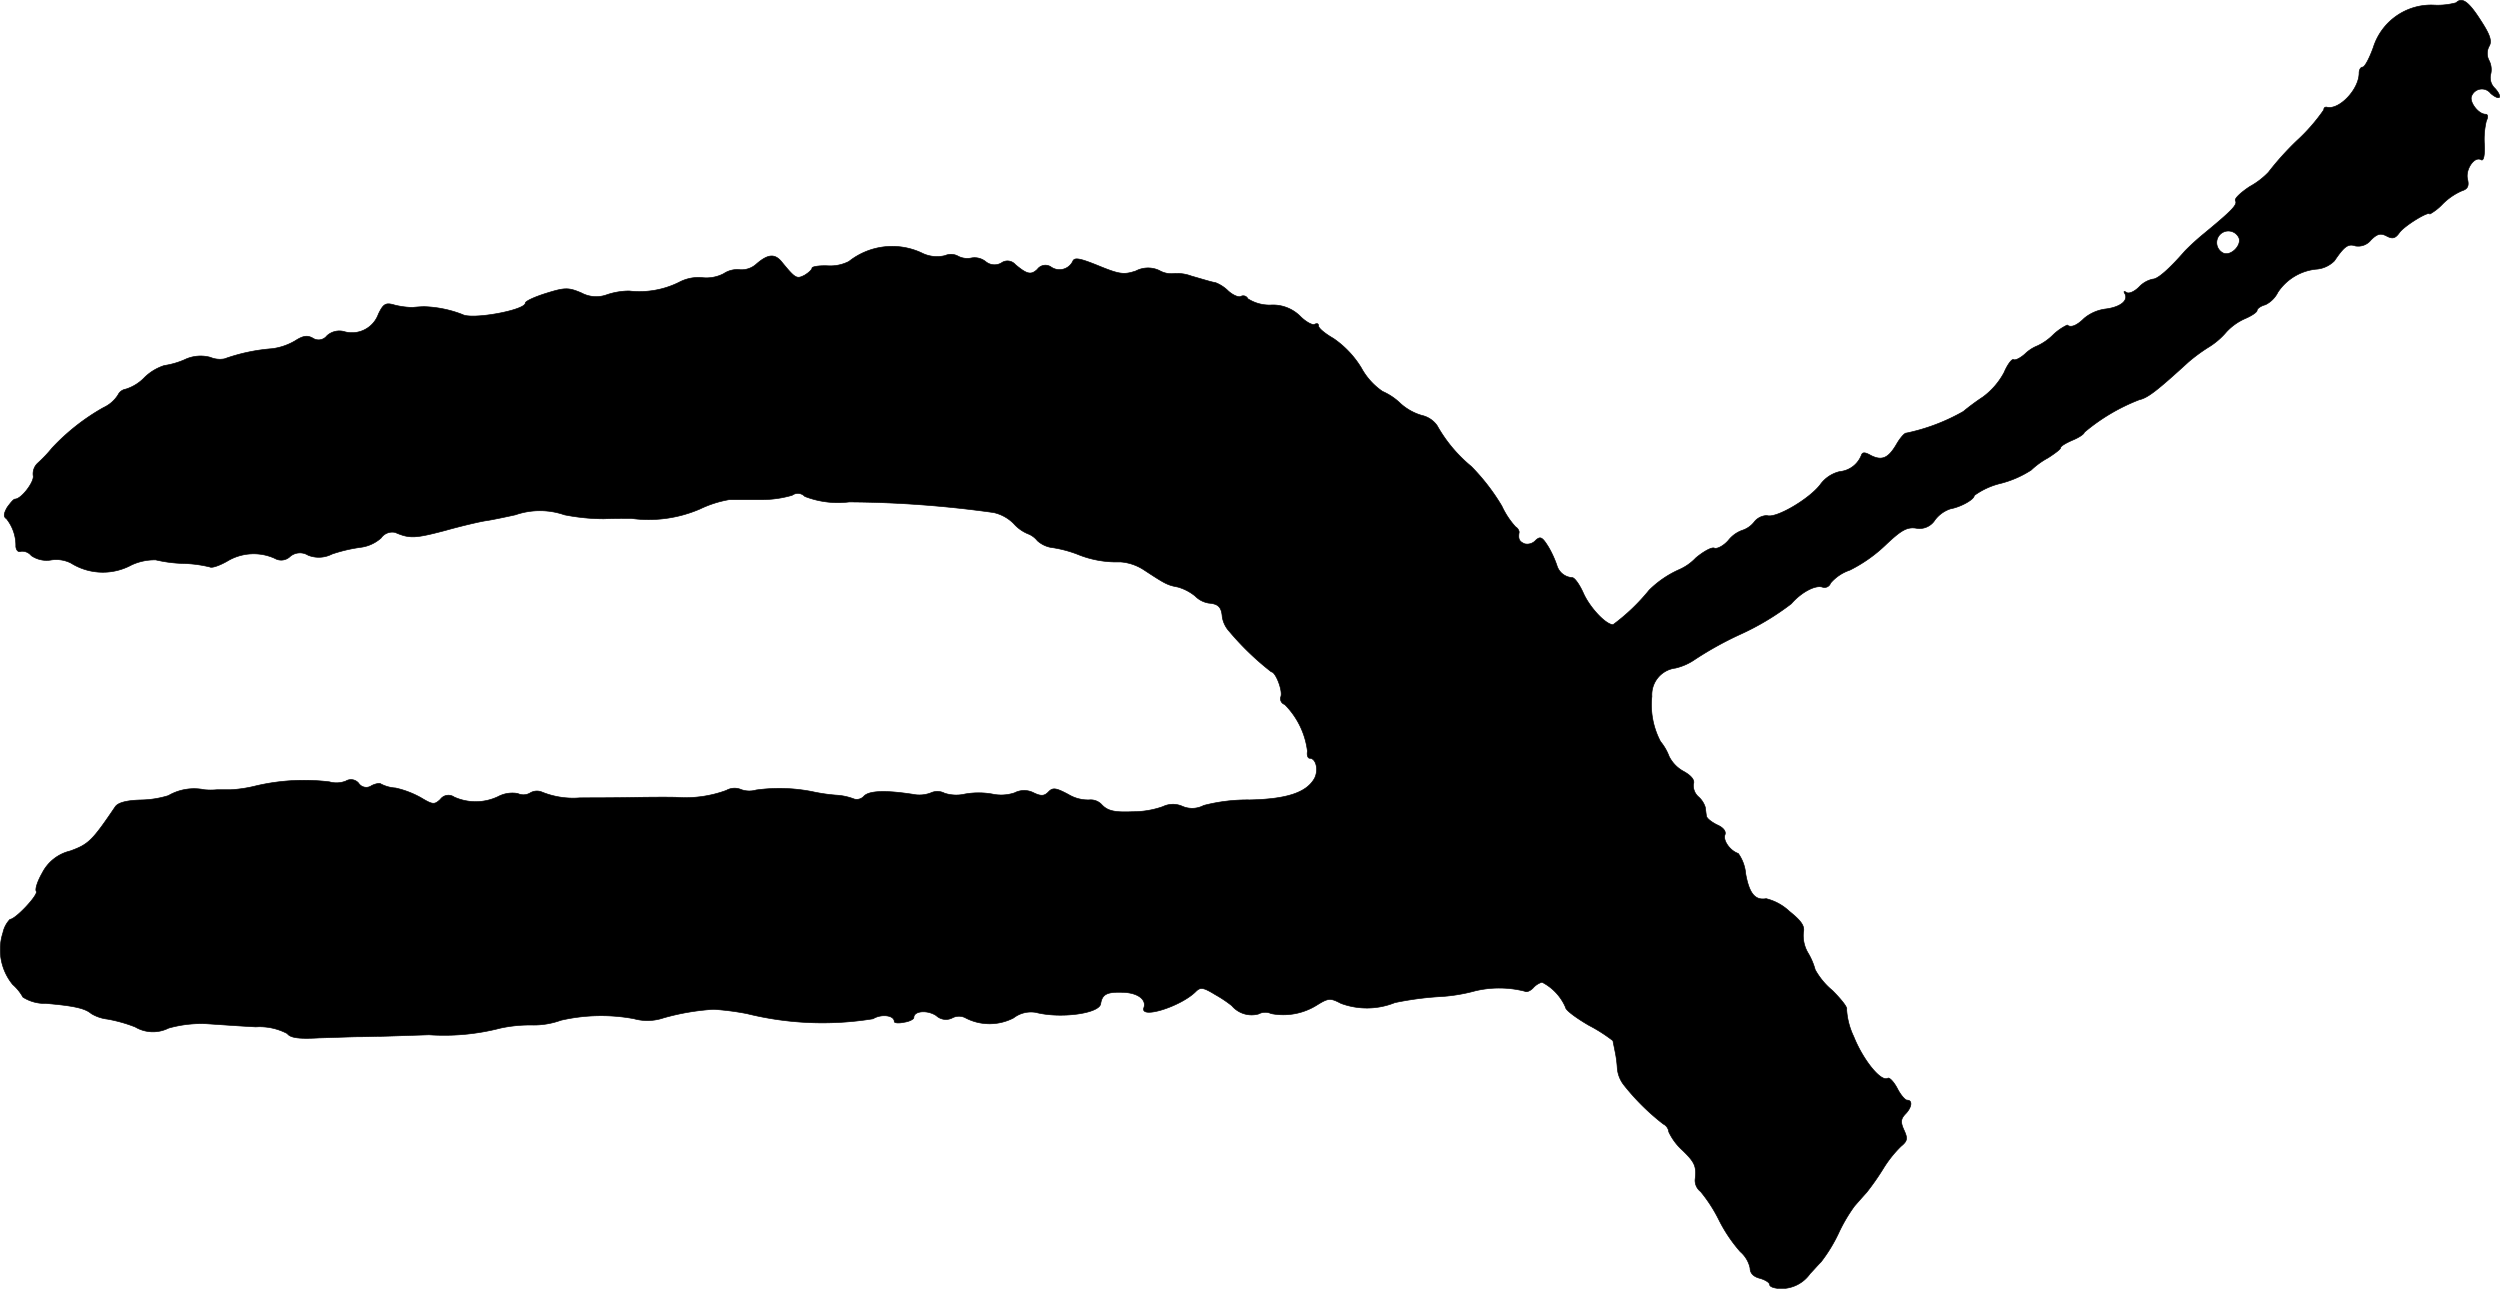 <?xml version="1.0" encoding="UTF-8"?>
<svg xmlns="http://www.w3.org/2000/svg"
     version="1.1"
     width="13.603mm"
     height="7.012mm"
     viewBox="0 0 38.56 19.877">
   <defs>
      <style type="text/css"><![CDATA[
      .a {
        stroke: #000;
        stroke-linecap: round;
        stroke-linejoin: round;
        stroke-width: 0.01px;
      }
    ]]></style>
   </defs>
   <path class="a"
         d="M37.884.042a1.09,1.09,0,0,1-.351.036.936.936,0,0,0-.927.654c-.061.17-.133.303-.164.303s-.055.042-.055.091c0,.254-.309.575-.497.527-.03-.006-.048.012-.048.042a2.815,2.815,0,0,1-.418.478,4.427,4.427,0,0,0-.436.485,1.193,1.193,0,0,1-.285.218c-.139.091-.242.188-.224.218.036.061-.042.145-.491.515a3.712,3.712,0,0,0-.285.26c-.254.291-.424.436-.497.436a.407.407,0,0,0-.212.121c-.073.073-.157.109-.194.085s-.048-.018-.03.012c.067.109-.061.212-.285.242a.645.645,0,0,0-.339.145c-.109.109-.206.151-.26.103a.831.831,0,0,0-.218.151.86.86,0,0,1-.242.17.588.588,0,0,0-.188.121c-.073.067-.157.109-.182.091-.024-.012-.091.073-.145.2A1.129,1.129,0,0,1,30.585,6.123a3.593,3.593,0,0,0-.303.224,3.026,3.026,0,0,1-.878.333c-.024-.006-.091.067-.151.17-.127.218-.224.26-.394.176-.097-.055-.133-.055-.151,0a.398.398,0,0,1-.333.248.517.517,0,0,0-.303.206c-.176.224-.684.521-.818.472a.256.256,0,0,0-.2.103.387.387,0,0,1-.188.127.482.482,0,0,0-.206.151c-.073.085-.176.139-.218.121s-.17.055-.285.151a.79.79,0,0,1-.26.182,1.558,1.558,0,0,0-.46.315,3.043,3.043,0,0,1-.557.533c-.109,0-.351-.254-.454-.478-.061-.139-.139-.248-.176-.248a.261.261,0,0,1-.236-.188,1.6,1.6,0,0,0-.127-.279c-.097-.157-.127-.176-.2-.109a.174.174,0,0,1-.17.055c-.085-.036-.103-.073-.085-.182a.112.112,0,0,0-.055-.079,1.26,1.26,0,0,1-.212-.321,3.21,3.21,0,0,0-.472-.612,2.223,2.223,0,0,1-.527-.63.393.393,0,0,0-.236-.157.844.844,0,0,1-.327-.182.935.935,0,0,0-.279-.188,1.041,1.041,0,0,1-.327-.363,1.487,1.487,0,0,0-.43-.454c-.127-.073-.23-.157-.23-.194s-.024-.042-.061-.024c-.03.018-.133-.036-.218-.121a.597.597,0,0,0-.46-.176.619.619,0,0,1-.351-.097.078.078,0,0,0-.103-.039l-.006.003c-.03.018-.121-.018-.194-.085a.583.583,0,0,0-.194-.127c-.067-.012-.103-.024-.376-.103a.629.629,0,0,0-.285-.036.373.373,0,0,1-.206-.048.404.404,0,0,0-.363.006c-.182.061-.248.055-.575-.079-.297-.121-.376-.133-.4-.067a.227.227,0,0,1-.333.085.154.154,0,0,0-.212.036c-.097.091-.157.079-.339-.073a.16.16,0,0,0-.218-.024.213.213,0,0,1-.242-.024.274.274,0,0,0-.212-.055.311.311,0,0,1-.206-.024.227.227,0,0,0-.206-.012.52.52,0,0,1-.363-.042,1.075,1.075,0,0,0-1.121.133A.634.634,0,0,1,12.772,4.1c-.139-.006-.248.012-.248.036s-.055.073-.115.109c-.121.061-.139.055-.357-.212-.103-.121-.206-.115-.382.036a.339.339,0,0,1-.254.091.377.377,0,0,0-.254.061.579.579,0,0,1-.333.061.634.634,0,0,0-.357.073,1.375,1.375,0,0,1-.769.133,1.095,1.095,0,0,0-.351.061A.479.479,0,0,1,8.968,4.518c-.2-.085-.254-.085-.545.006-.176.055-.321.121-.321.151,0,.109-.818.26-.969.176a1.785,1.785,0,0,0-.588-.121c-.042,0-.127.006-.182.012a1.253,1.253,0,0,1-.273-.036c-.139-.042-.176-.024-.254.139a.433.433,0,0,1-.515.273.283.283,0,0,0-.279.061.162.162,0,0,1-.218.036c-.085-.048-.151-.036-.273.042a.934.934,0,0,1-.351.121,2.82,2.82,0,0,0-.739.157.384.384,0,0,1-.218-.024.566.566,0,0,0-.394.036,1.241,1.241,0,0,1-.315.091.774.774,0,0,0-.303.182.683.683,0,0,1-.291.182.162.162,0,0,0-.121.091.525.525,0,0,1-.224.194,3.29,3.29,0,0,0-.793.624,2.059,2.059,0,0,1-.218.23.226.226,0,0,0-.073.194c.024.091-.182.363-.279.363-.024,0-.073.061-.121.127-.055.097-.061.145-.012.176a.662.662,0,0,1,.145.43c.006.055.036.091.079.073A.179.179,0,0,1,.482,8.57a.414.414,0,0,0,.309.067.507.507,0,0,1,.303.048.926.926,0,0,0,.933.03.845.845,0,0,1,.376-.079,2.092,2.092,0,0,0,.424.055,1.924,1.924,0,0,1,.412.055c.03.018.151-.024.267-.091a.789.789,0,0,1,.733-.042.196.196,0,0,0,.236-.03A.236.236,0,0,1,4.752,8.564a.444.444,0,0,0,.369-.018,2.387,2.387,0,0,1,.436-.103.585.585,0,0,0,.321-.145.209.209,0,0,1,.218-.085c.224.097.309.091.769-.03.26-.073.545-.139.63-.151s.291-.055.454-.091a1.156,1.156,0,0,1,.757,0,3.155,3.155,0,0,0,.606.061c.151-.006.339-.006.424-.006a1.998,1.998,0,0,0,1.06-.145,1.71,1.71,0,0,1,.454-.145h.503a1.664,1.664,0,0,0,.466-.067.147.147,0,0,1,.194.018,1.41,1.41,0,0,0,.684.085,16.733,16.733,0,0,1,2.229.164.628.628,0,0,1,.309.17.597.597,0,0,0,.218.157A.341.341,0,0,1,16,8.34a.431.431,0,0,0,.248.109,1.893,1.893,0,0,1,.363.097,1.586,1.586,0,0,0,.666.121.763.763,0,0,1,.363.121c.333.218.363.236.527.267a.745.745,0,0,1,.267.139.378.378,0,0,0,.212.109c.145.012.194.061.206.212a.432.432,0,0,0,.109.224,4.257,4.257,0,0,0,.648.624c.067,0,.182.297.145.388a.093.093,0,0,0,.061.115,1.233,1.233,0,0,1,.351.721c-.012.061.006.109.036.109.097,0,.139.182.073.309-.121.218-.424.321-.999.333a2.692,2.692,0,0,0-.709.085.379.379,0,0,1-.333.012.356.356,0,0,0-.297.006,1.386,1.386,0,0,1-.466.079c-.279.012-.382-.012-.472-.103a.233.233,0,0,0-.2-.079.588.588,0,0,1-.321-.085c-.194-.103-.242-.109-.309-.036-.061.061-.109.067-.224.012a.321.321,0,0,0-.297,0,.651.651,0,0,1-.345.018,1.211,1.211,0,0,0-.418,0,.587.587,0,0,1-.315-.012.238.238,0,0,0-.212-.006.495.495,0,0,1-.23.03q-.672-.109-.8.018a.149.149,0,0,1-.151.048.922.922,0,0,0-.285-.061,2.681,2.681,0,0,1-.369-.055,2.631,2.631,0,0,0-.86-.024.373.373,0,0,1-.23-.006.256.256,0,0,0-.23.012,1.825,1.825,0,0,1-.739.109c-.048-.006-.363-.006-.697,0s-.703.006-.818.006a1.281,1.281,0,0,1-.594-.091.2.2,0,0,0-.182.018.206.206,0,0,1-.188.006.47.47,0,0,0-.303.048.804.804,0,0,1-.678.006.154.154,0,0,0-.212.036c-.091.085-.115.085-.297-.024a1.455,1.455,0,0,0-.394-.151.567.567,0,0,1-.224-.061c-.018-.018-.085-.006-.145.024a.141.141,0,0,1-.197-.032L5.534,12.083a.153.153,0,0,0-.2-.036.395.395,0,0,1-.254.012,3.258,3.258,0,0,0-1.127.061,2.061,2.061,0,0,1-.394.061h-.212a1.022,1.022,0,0,1-.194,0,.791.791,0,0,0-.557.091,1.517,1.517,0,0,1-.424.067c-.224.006-.351.042-.394.103-.357.527-.412.581-.697.684a.655.655,0,0,0-.43.339c-.073.127-.115.254-.091.285.03.055-.321.43-.406.43a.428.428,0,0,0-.109.206.849.849,0,0,0,.151.8.725.725,0,0,1,.157.194.621.621,0,0,0,.357.097c.418.036.6.073.697.157a.618.618,0,0,0,.248.085,2.257,2.257,0,0,1,.43.121.536.536,0,0,0,.515.018,1.84,1.84,0,0,1,.594-.067c.182.012.521.036.751.048a.912.912,0,0,1,.485.103c.048.067.182.085.491.067.236-.006.515-.018.624-.018.103,0,.242-.006.303-.006.055,0,.406-.012.769-.024a3.462,3.462,0,0,0,1.102-.103,2.174,2.174,0,0,1,.478-.048,1.228,1.228,0,0,0,.454-.073,2.769,2.769,0,0,1,1.127-.024.771.771,0,0,0,.454-.012,3.649,3.649,0,0,1,.775-.133,4.104,4.104,0,0,1,.515.067,4.842,4.842,0,0,0,1.944.079c.127-.079.327-.055.327.042,0,.024.067.03.151.012.085-.012.151-.048.151-.073,0-.103.206-.121.345-.03a.218.218,0,0,0,.248.036.219.219,0,0,1,.194-.006.803.803,0,0,0,.751.006.44.44,0,0,1,.345-.085c.376.097.975.018.999-.133s.097-.188.363-.176c.218.012.345.115.303.236-.067.182.569-.018.8-.248.073-.073.115-.067.303.048a1.883,1.883,0,0,1,.254.17.4.4,0,0,0,.412.127.219.219,0,0,1,.194-.006.973.973,0,0,0,.709-.133c.176-.109.206-.109.369-.024a1.152,1.152,0,0,0,.83-.012,4.8,4.8,0,0,1,.666-.091,2.633,2.633,0,0,0,.575-.091,1.602,1.602,0,0,1,.763.006c.024.018.079,0,.127-.048a.296.296,0,0,1,.139-.091.782.782,0,0,1,.363.388c0,.042.164.164.363.279a2.44,2.44,0,0,1,.369.236c0,.018.018.091.03.157a1.77,1.77,0,0,1,.036.267.484.484,0,0,0,.103.26,3.513,3.513,0,0,0,.606.6.153.153,0,0,1,.085.121.896.896,0,0,0,.212.285c.194.188.218.248.194.454a.218.218,0,0,0,.085.182,2.274,2.274,0,0,1,.279.43,2.308,2.308,0,0,0,.333.497.462.462,0,0,1,.151.254c0,.079.055.133.151.157.085.024.151.067.151.097,0,.036.085.061.182.061a.538.538,0,0,0,.442-.23c.042-.042.115-.127.17-.182a2.387,2.387,0,0,0,.267-.436,2.509,2.509,0,0,1,.248-.424c.042-.048.127-.145.188-.212a3.973,3.973,0,0,0,.254-.363,1.8,1.8,0,0,1,.273-.345c.103-.085.109-.121.048-.254-.055-.121-.048-.17.018-.242.103-.103.121-.218.03-.218-.03,0-.103-.085-.151-.182-.055-.103-.121-.17-.145-.157-.103.067-.382-.279-.527-.642a1.126,1.126,0,0,1-.109-.418c.018-.03-.085-.157-.218-.291a1.123,1.123,0,0,1-.267-.321,1.041,1.041,0,0,0-.115-.267.53.53,0,0,1-.067-.309c.024-.097-.03-.176-.218-.327a.798.798,0,0,0-.357-.194c-.17.03-.26-.079-.315-.382a.63.63,0,0,0-.115-.315c-.127-.042-.236-.2-.206-.285.024-.055-.024-.115-.121-.157-.085-.042-.164-.103-.164-.139-.006-.036-.012-.097-.018-.133a.361.361,0,0,0-.109-.164.232.232,0,0,1-.073-.194c.024-.055-.03-.127-.151-.194a.533.533,0,0,1-.224-.23.811.811,0,0,0-.133-.23,1.214,1.214,0,0,1-.133-.697.414.414,0,0,1,.363-.436.874.874,0,0,0,.273-.115,5.285,5.285,0,0,1,.715-.4,4.049,4.049,0,0,0,.8-.478c.151-.176.376-.297.485-.254A.099.099,0,0,0,28.235,8.994a.674.674,0,0,1,.297-.2,2.25,2.25,0,0,0,.551-.388c.236-.224.327-.279.466-.26a.281.281,0,0,0,.297-.127.496.496,0,0,1,.236-.17c.164-.03.369-.145.369-.206a1.15,1.15,0,0,1,.412-.188A1.591,1.591,0,0,0,31.33,7.25a1.21,1.21,0,0,1,.26-.188c.103-.067.194-.133.194-.157s.085-.073.182-.115c.103-.042.182-.097.182-.121a2.974,2.974,0,0,1,.848-.503c.133-.03.273-.139.757-.581a2.622,2.622,0,0,1,.303-.224,1.15,1.15,0,0,0,.285-.242.868.868,0,0,1,.291-.206c.097-.042.182-.097.182-.127,0-.024.055-.067.127-.085a.427.427,0,0,0,.194-.194.807.807,0,0,1,.612-.357.442.442,0,0,0,.26-.127c.151-.224.212-.267.321-.23a.251.251,0,0,0,.242-.091c.097-.097.151-.109.242-.061s.133.036.194-.048c.073-.109.472-.351.472-.291a.815.815,0,0,0,.188-.145.956.956,0,0,1,.303-.212c.097-.03.115-.079.091-.182-.036-.151.109-.363.212-.297.036.018.055-.073.048-.23A1.228,1.228,0,0,1,38.35,1.865c.03-.061.024-.103-.012-.103-.109,0-.248-.182-.218-.273a.17.17,0,0,1,.297-.048c.055.048.115.079.133.061s-.012-.079-.067-.139a.223.223,0,0,1-.067-.212.306.306,0,0,0-.024-.218.232.232,0,0,1,0-.218c.048-.079.018-.176-.133-.406C38.077.024,37.974-.049,37.884.042ZM34.534,3.67c.042.115-.121.279-.236.236A.179.179,0,1,1,34.534,3.67Z"/>
</svg>
